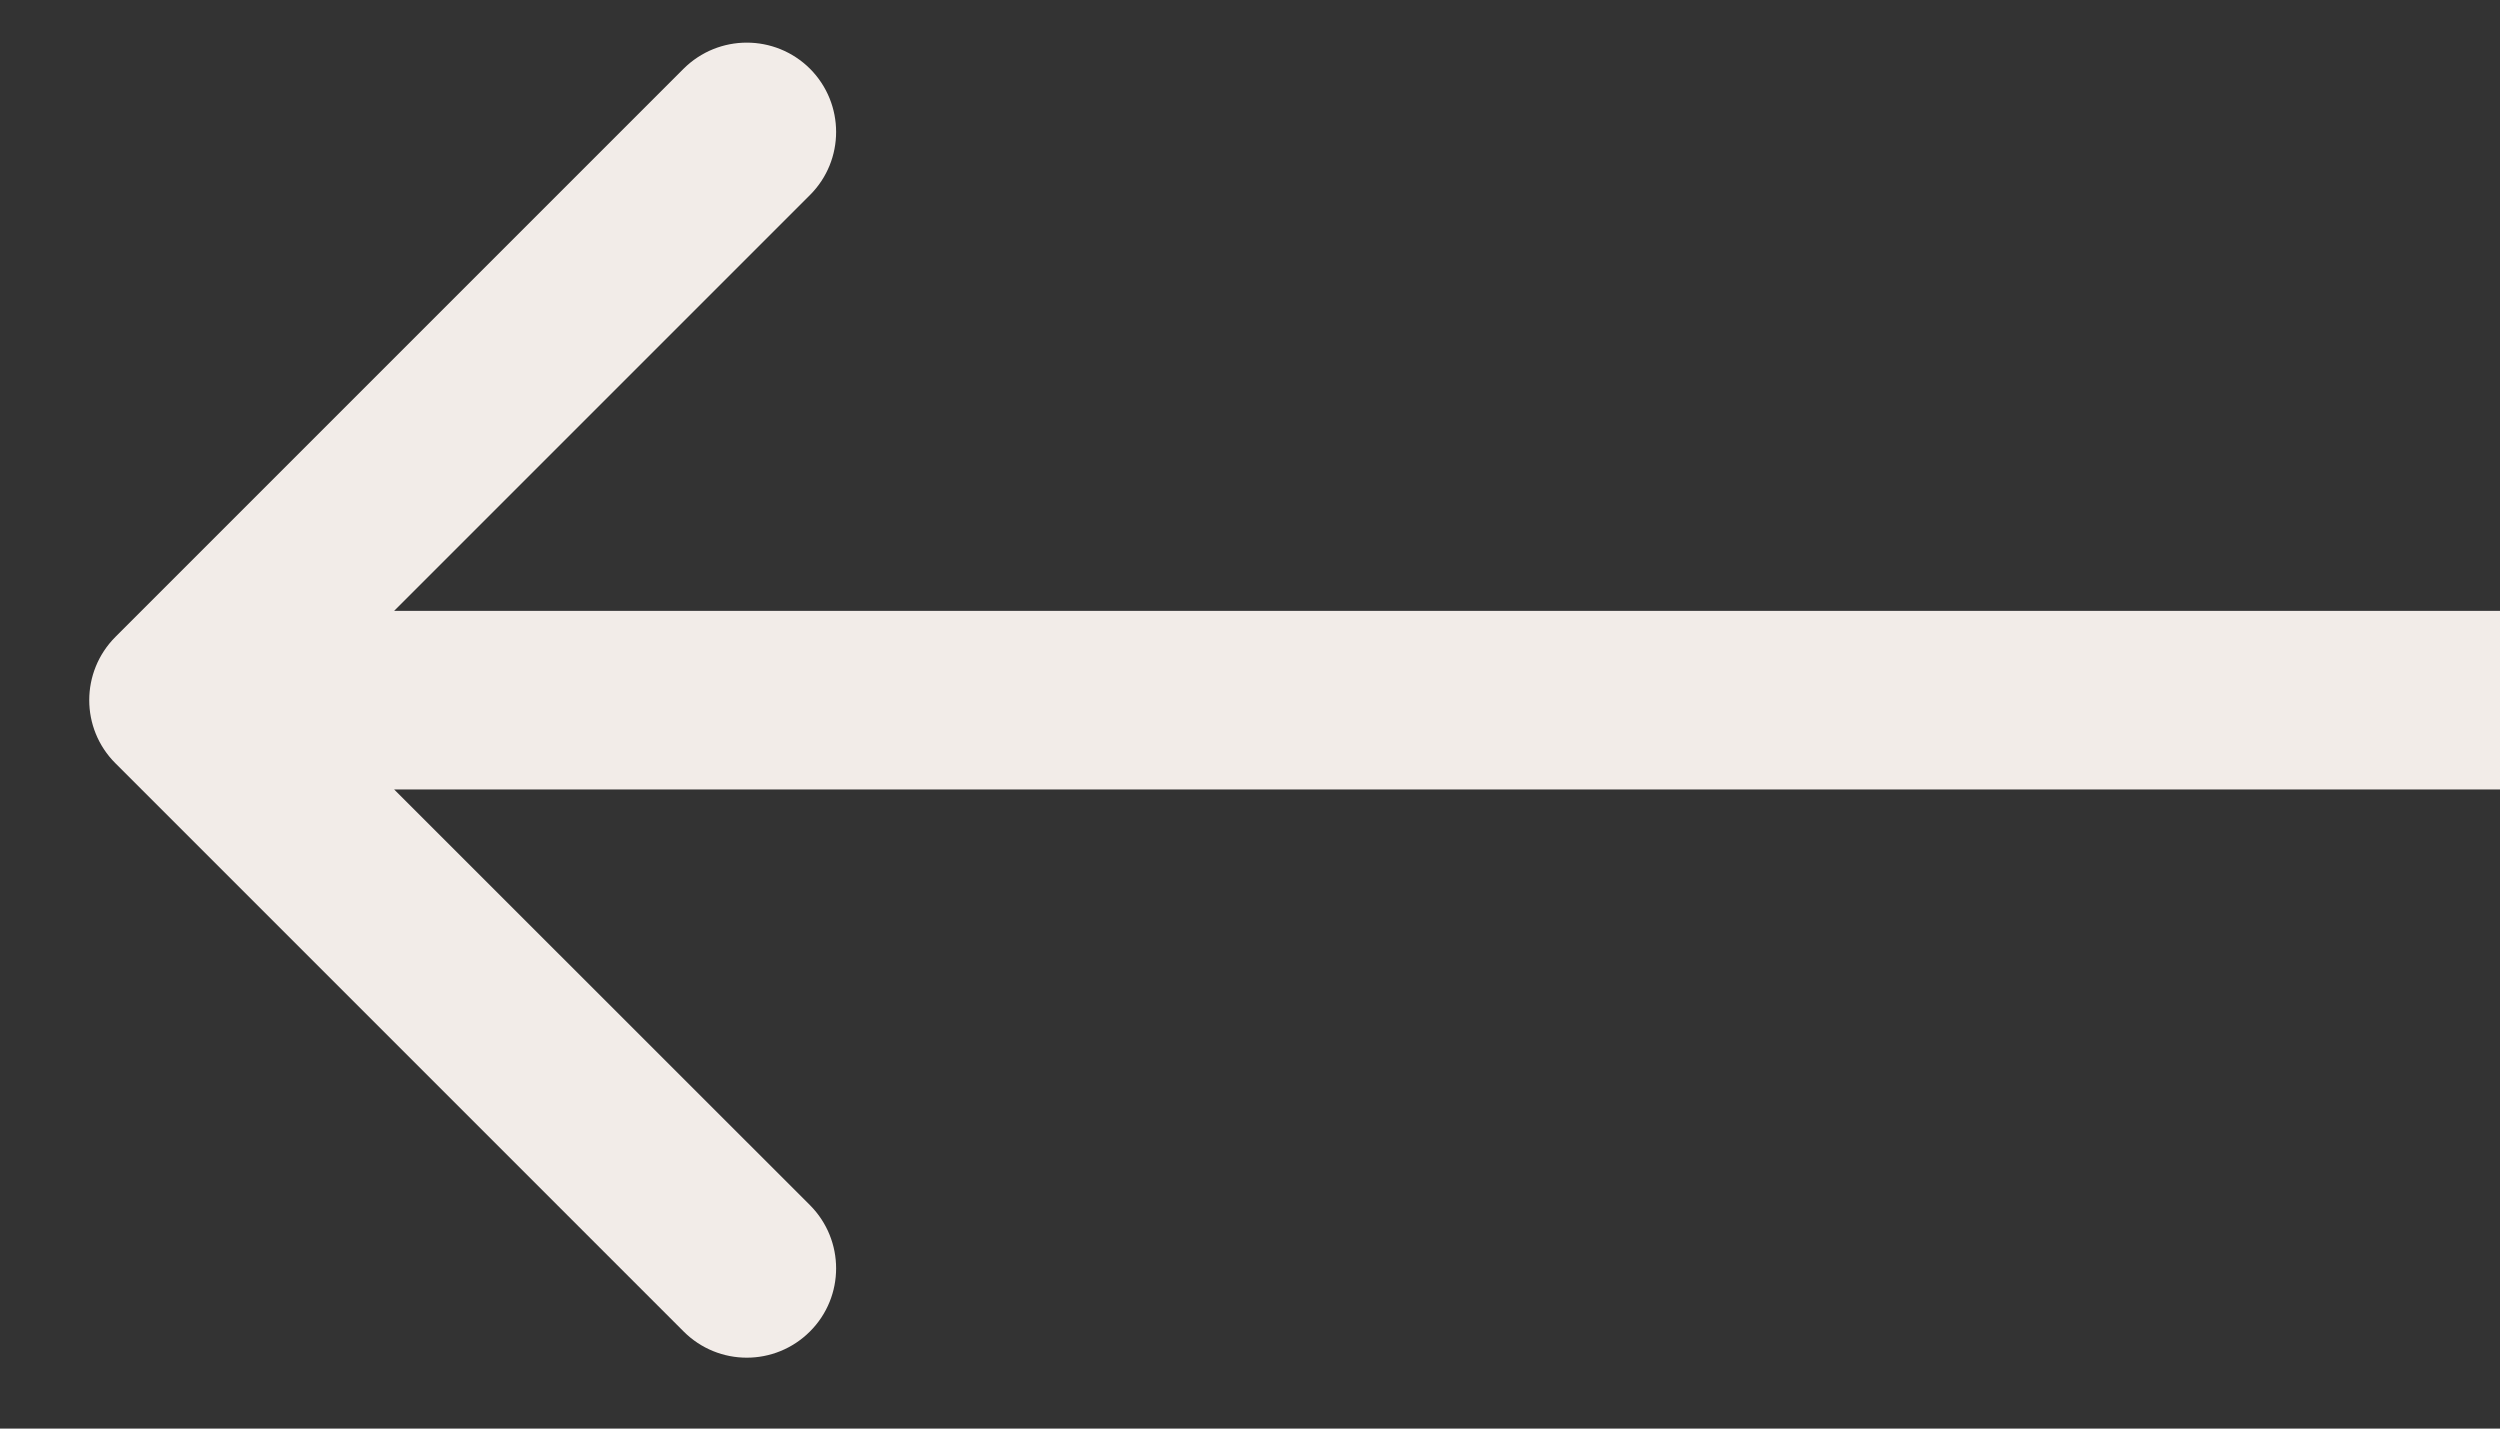<?xml version="1.0" encoding="UTF-8"?> <svg xmlns="http://www.w3.org/2000/svg" width="14" height="8" viewBox="0 0 14 8" fill="none"><rect x="0" y="0" width="14" height="8" fill="#333333" stroke="none"/><path d="M0.646 3.567C0.451 3.763 0.451 4.079 0.646 4.274L3.828 7.456C4.024 7.652 4.34 7.652 4.536 7.456C4.731 7.261 4.731 6.945 4.536 6.749L1.707 3.921L4.536 1.092C4.731 0.897 4.731 0.581 4.536 0.385C4.34 0.19 4.024 0.19 3.828 0.385L0.646 3.567ZM14 3.421L1 3.421L1 4.421L14 4.421L14 3.421Z" fill="#F2ECE8"></path></svg> 